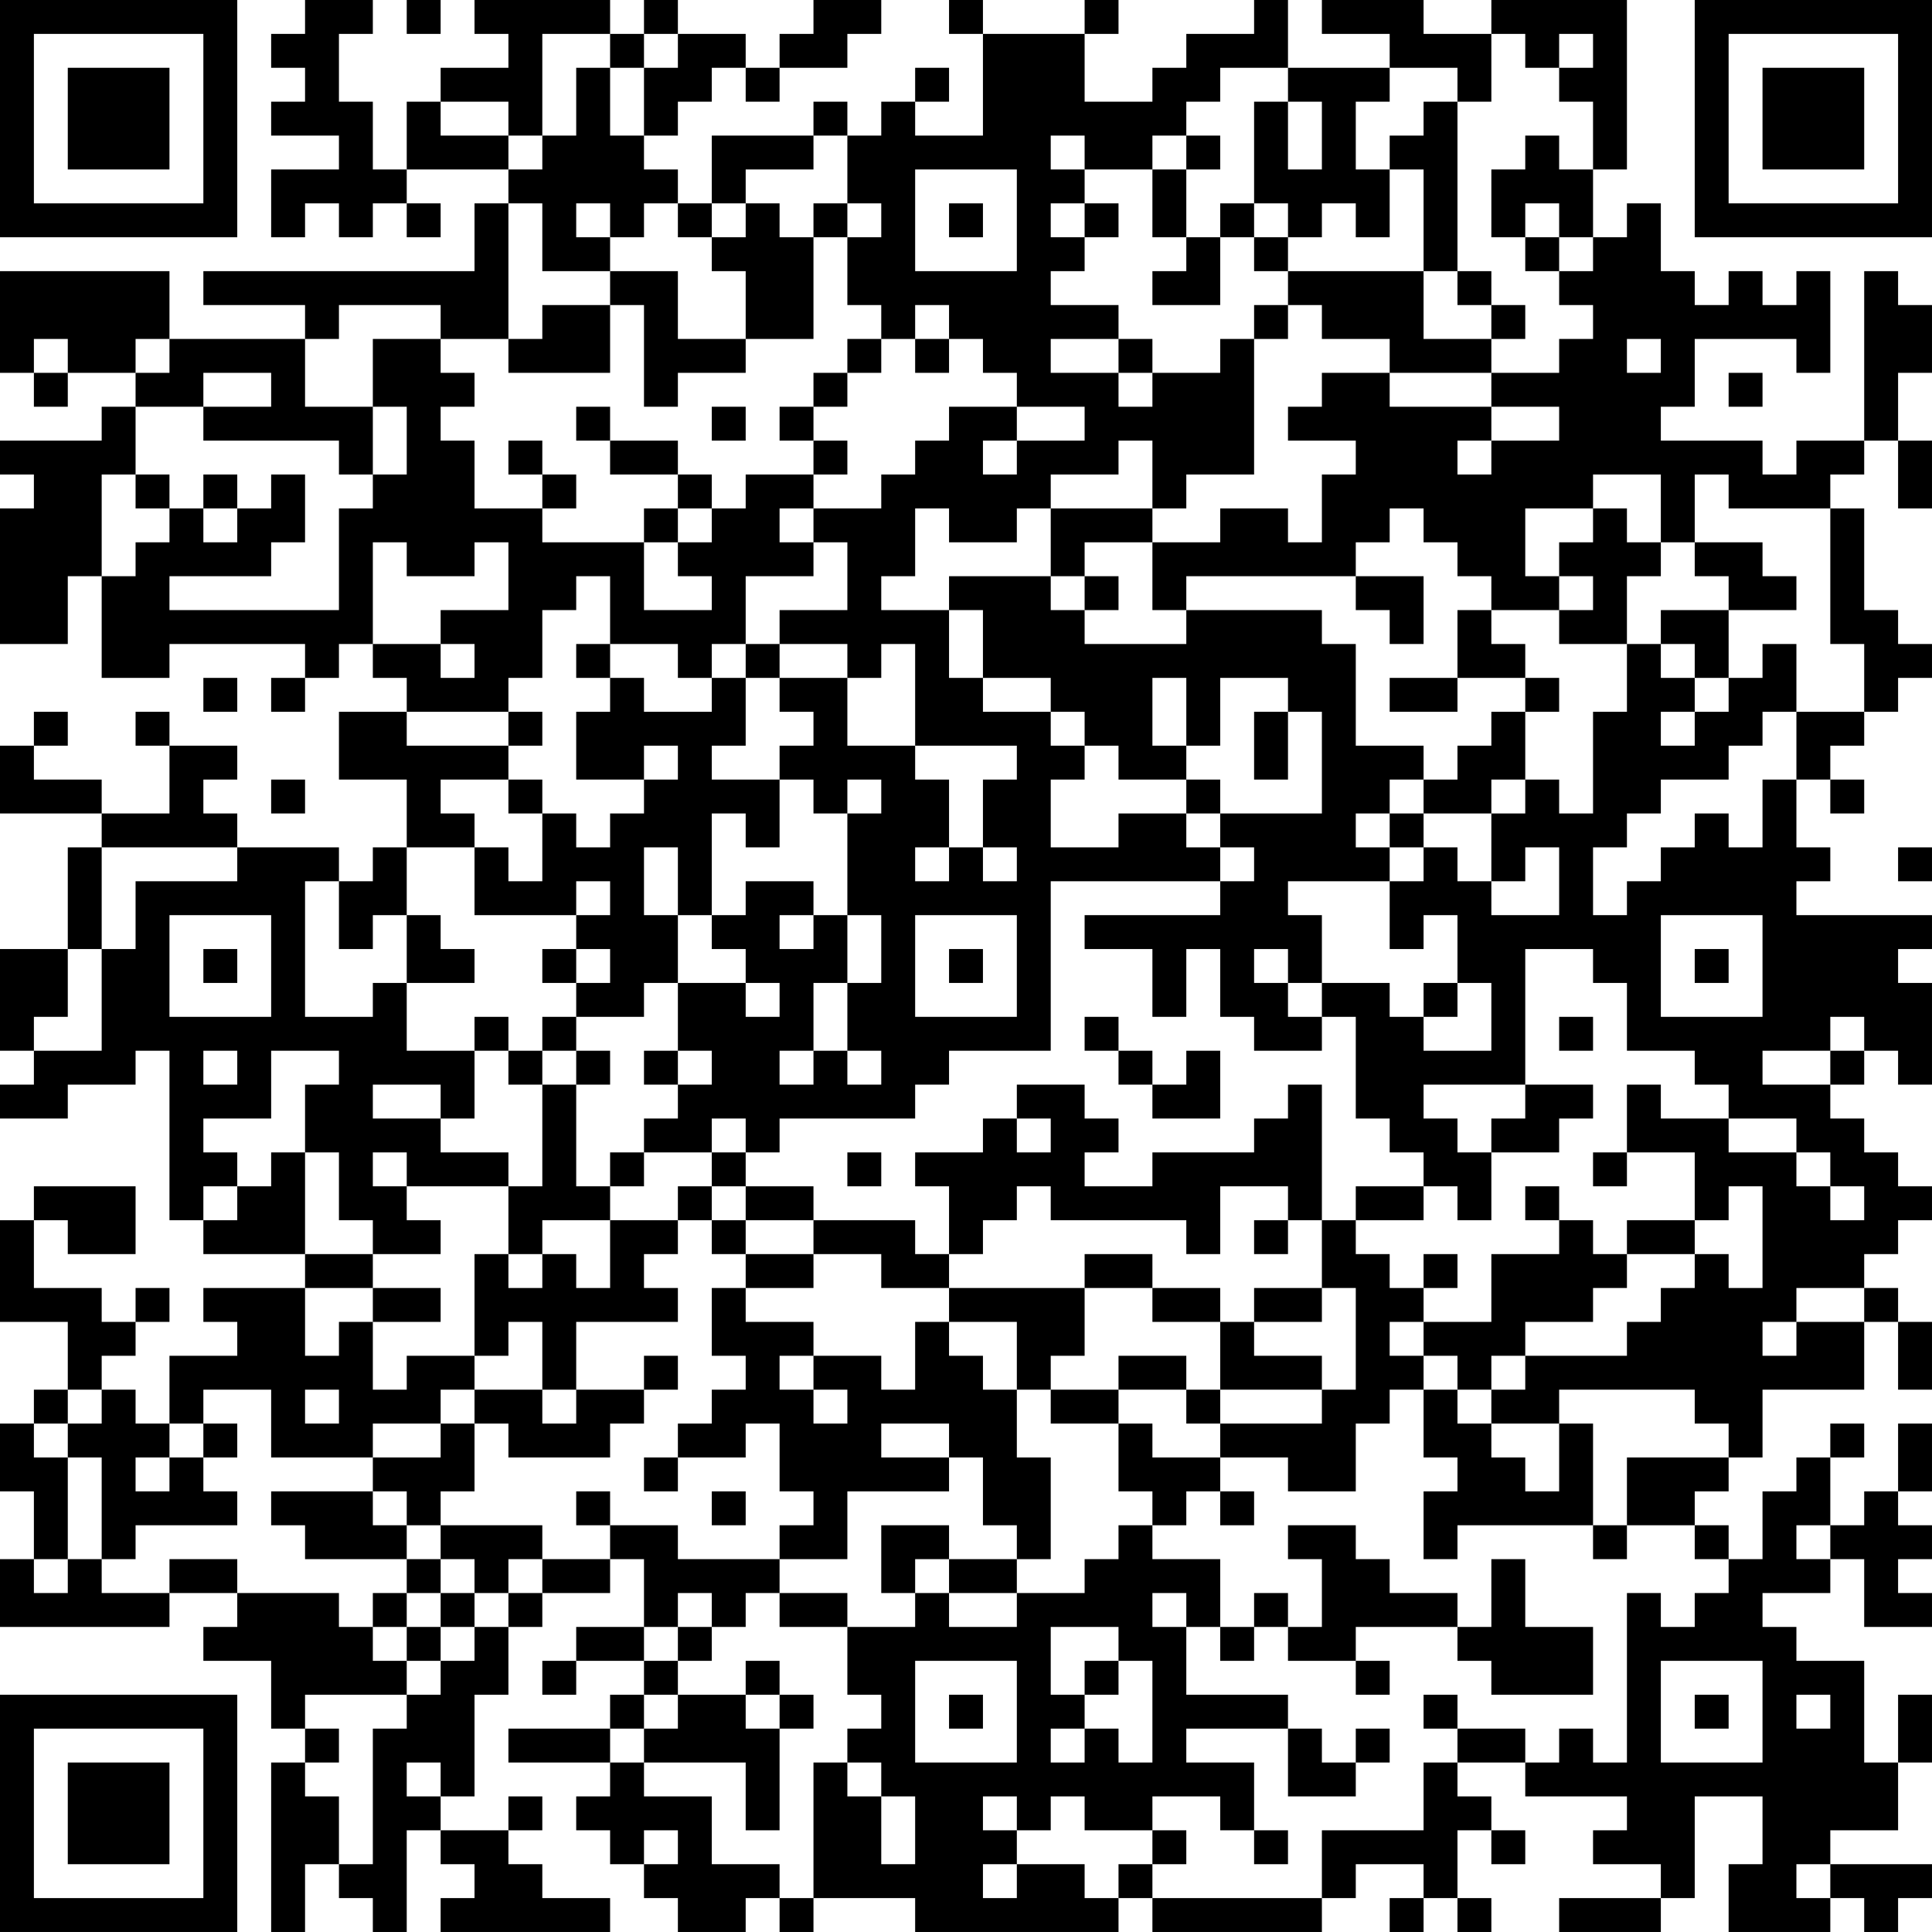 <?xml version="1.0" encoding="UTF-8"?>
<svg xmlns="http://www.w3.org/2000/svg" version="1.1" width="160" height="160" viewBox="0 0 160 160"><rect x="0" y="0" width="160" height="160" fill="#ffffff"/><g transform="scale(2.807)"><g transform="translate(0,0)"><path fill-rule="evenodd" d="M9 0L9 1L8 1L8 2L9 2L9 3L8 3L8 4L10 4L10 5L8 5L8 7L9 7L9 6L10 6L10 7L11 7L11 6L12 6L12 7L13 7L13 6L12 6L12 5L15 5L15 6L14 6L14 8L6 8L6 9L9 9L9 10L5 10L5 8L0 8L0 11L1 11L1 12L2 12L2 11L4 11L4 12L3 12L3 13L0 13L0 14L1 14L1 15L0 15L0 19L2 19L2 17L3 17L3 20L5 20L5 19L9 19L9 20L8 20L8 21L9 21L9 20L10 20L10 19L11 19L11 20L12 20L12 21L10 21L10 23L12 23L12 25L11 25L11 26L10 26L10 25L7 25L7 24L6 24L6 23L7 23L7 22L5 22L5 21L4 21L4 22L5 22L5 24L3 24L3 23L1 23L1 22L2 22L2 21L1 21L1 22L0 22L0 24L3 24L3 25L2 25L2 28L0 28L0 31L1 31L1 32L0 32L0 33L2 33L2 32L4 32L4 31L5 31L5 36L6 36L6 37L9 37L9 38L6 38L6 39L7 39L7 40L5 40L5 42L4 42L4 41L3 41L3 40L4 40L4 39L5 39L5 38L4 38L4 39L3 39L3 38L1 38L1 36L2 36L2 37L4 37L4 35L1 35L1 36L0 36L0 39L2 39L2 41L1 41L1 42L0 42L0 44L1 44L1 46L0 46L0 48L5 48L5 47L7 47L7 48L6 48L6 49L8 49L8 51L9 51L9 52L8 52L8 57L9 57L9 55L10 55L10 56L11 56L11 57L12 57L12 54L13 54L13 55L14 55L14 56L13 56L13 57L18 57L18 56L16 56L16 55L15 55L15 54L16 54L16 53L15 53L15 54L13 54L13 53L14 53L14 50L15 50L15 48L16 48L16 47L18 47L18 46L19 46L19 48L17 48L17 49L16 49L16 50L17 50L17 49L19 49L19 50L18 50L18 51L15 51L15 52L18 52L18 53L17 53L17 54L18 54L18 55L19 55L19 56L20 56L20 57L22 57L22 56L23 56L23 57L24 57L24 56L27 56L27 57L33 57L33 56L34 56L34 57L39 57L39 56L40 56L40 55L42 55L42 56L41 56L41 57L42 57L42 56L43 56L43 57L44 57L44 56L43 56L43 54L44 54L44 55L45 55L45 54L44 54L44 53L43 53L43 52L45 52L45 53L48 53L48 54L47 54L47 55L49 55L49 56L46 56L46 57L49 57L49 56L50 56L50 53L52 53L52 55L51 55L51 57L54 57L54 56L55 56L55 57L56 57L56 56L57 56L57 55L54 55L54 54L56 54L56 52L57 52L57 50L56 50L56 52L55 52L55 49L53 49L53 48L52 48L52 47L54 47L54 46L55 46L55 48L57 48L57 47L56 47L56 46L57 46L57 45L56 45L56 44L57 44L57 42L56 42L56 44L55 44L55 45L54 45L54 43L55 43L55 42L54 42L54 43L53 43L53 44L52 44L52 46L51 46L51 45L50 45L50 44L51 44L51 43L52 43L52 41L55 41L55 39L56 39L56 41L57 41L57 39L56 39L56 38L55 38L55 37L56 37L56 36L57 36L57 35L56 35L56 34L55 34L55 33L54 33L54 32L55 32L55 31L56 31L56 32L57 32L57 29L56 29L56 28L57 28L57 27L53 27L53 26L54 26L54 25L53 25L53 23L54 23L54 24L55 24L55 23L54 23L54 22L55 22L55 21L56 21L56 20L57 20L57 19L56 19L56 18L55 18L55 15L54 15L54 14L55 14L55 13L56 13L56 15L57 15L57 13L56 13L56 11L57 11L57 9L56 9L56 8L55 8L55 13L53 13L53 14L52 14L52 13L49 13L49 12L50 12L50 10L53 10L53 11L54 11L54 8L53 8L53 9L52 9L52 8L51 8L51 9L50 9L50 8L49 8L49 6L48 6L48 7L47 7L47 5L48 5L48 0L44 0L44 1L42 1L42 0L39 0L39 1L41 1L41 2L38 2L38 0L37 0L37 1L35 1L35 2L34 2L34 3L32 3L32 1L33 1L33 0L32 0L32 1L29 1L29 0L28 0L28 1L29 1L29 4L27 4L27 3L28 3L28 2L27 2L27 3L26 3L26 4L25 4L25 3L24 3L24 4L21 4L21 6L20 6L20 5L19 5L19 4L20 4L20 3L21 3L21 2L22 2L22 3L23 3L23 2L25 2L25 1L26 1L26 0L24 0L24 1L23 1L23 2L22 2L22 1L20 1L20 0L19 0L19 1L18 1L18 0L14 0L14 1L15 1L15 2L13 2L13 3L12 3L12 5L11 5L11 3L10 3L10 1L11 1L11 0ZM12 0L12 1L13 1L13 0ZM16 1L16 4L15 4L15 3L13 3L13 4L15 4L15 5L16 5L16 4L17 4L17 2L18 2L18 4L19 4L19 2L20 2L20 1L19 1L19 2L18 2L18 1ZM44 1L44 3L43 3L43 2L41 2L41 3L40 3L40 5L41 5L41 7L40 7L40 6L39 6L39 7L38 7L38 6L37 6L37 3L38 3L38 5L39 5L39 3L38 3L38 2L36 2L36 3L35 3L35 4L34 4L34 5L32 5L32 4L31 4L31 5L32 5L32 6L31 6L31 7L32 7L32 8L31 8L31 9L33 9L33 10L31 10L31 11L33 11L33 12L34 12L34 11L36 11L36 10L37 10L37 14L35 14L35 15L34 15L34 13L33 13L33 14L31 14L31 15L30 15L30 16L28 16L28 15L27 15L27 17L26 17L26 18L28 18L28 20L29 20L29 21L31 21L31 22L32 22L32 23L31 23L31 25L33 25L33 24L35 24L35 25L36 25L36 26L31 26L31 31L28 31L28 32L27 32L27 33L23 33L23 34L22 34L22 33L21 33L21 34L19 34L19 33L20 33L20 32L21 32L21 31L20 31L20 29L22 29L22 30L23 30L23 29L22 29L22 28L21 28L21 27L22 27L22 26L24 26L24 27L23 27L23 28L24 28L24 27L25 27L25 29L24 29L24 31L23 31L23 32L24 32L24 31L25 31L25 32L26 32L26 31L25 31L25 29L26 29L26 27L25 27L25 24L26 24L26 23L25 23L25 24L24 24L24 23L23 23L23 22L24 22L24 21L23 21L23 20L25 20L25 22L27 22L27 23L28 23L28 25L27 25L27 26L28 26L28 25L29 25L29 26L30 26L30 25L29 25L29 23L30 23L30 22L27 22L27 19L26 19L26 20L25 20L25 19L23 19L23 18L25 18L25 16L24 16L24 15L26 15L26 14L27 14L27 13L28 13L28 12L30 12L30 13L29 13L29 14L30 14L30 13L32 13L32 12L30 12L30 11L29 11L29 10L28 10L28 9L27 9L27 10L26 10L26 9L25 9L25 7L26 7L26 6L25 6L25 4L24 4L24 5L22 5L22 6L21 6L21 7L20 7L20 6L19 6L19 7L18 7L18 6L17 6L17 7L18 7L18 8L16 8L16 6L15 6L15 10L13 10L13 9L10 9L10 10L9 10L9 12L11 12L11 14L10 14L10 13L6 13L6 12L8 12L8 11L6 11L6 12L4 12L4 14L3 14L3 17L4 17L4 16L5 16L5 15L6 15L6 16L7 16L7 15L8 15L8 14L9 14L9 16L8 16L8 17L5 17L5 18L10 18L10 15L11 15L11 14L12 14L12 12L11 12L11 10L13 10L13 11L14 11L14 12L13 12L13 13L14 13L14 15L16 15L16 16L19 16L19 18L21 18L21 17L20 17L20 16L21 16L21 15L22 15L22 14L24 14L24 15L23 15L23 16L24 16L24 17L22 17L22 19L21 19L21 20L20 20L20 19L18 19L18 17L17 17L17 18L16 18L16 20L15 20L15 21L12 21L12 22L15 22L15 23L13 23L13 24L14 24L14 25L12 25L12 27L11 27L11 28L10 28L10 26L9 26L9 30L11 30L11 29L12 29L12 31L14 31L14 33L13 33L13 32L11 32L11 33L13 33L13 34L15 34L15 35L12 35L12 34L11 34L11 35L12 35L12 36L13 36L13 37L11 37L11 36L10 36L10 34L9 34L9 32L10 32L10 31L8 31L8 33L6 33L6 34L7 34L7 35L6 35L6 36L7 36L7 35L8 35L8 34L9 34L9 37L11 37L11 38L9 38L9 40L10 40L10 39L11 39L11 41L12 41L12 40L14 40L14 41L13 41L13 42L11 42L11 43L8 43L8 41L6 41L6 42L5 42L5 43L4 43L4 44L5 44L5 43L6 43L6 44L7 44L7 45L4 45L4 46L3 46L3 43L2 43L2 42L3 42L3 41L2 41L2 42L1 42L1 43L2 43L2 46L1 46L1 47L2 47L2 46L3 46L3 47L5 47L5 46L7 46L7 47L10 47L10 48L11 48L11 49L12 49L12 50L9 50L9 51L10 51L10 52L9 52L9 53L10 53L10 55L11 55L11 51L12 51L12 50L13 50L13 49L14 49L14 48L15 48L15 47L16 47L16 46L18 46L18 45L20 45L20 46L23 46L23 47L22 47L22 48L21 48L21 47L20 47L20 48L19 48L19 49L20 49L20 50L19 50L19 51L18 51L18 52L19 52L19 53L21 53L21 55L23 55L23 56L24 56L24 52L25 52L25 53L26 53L26 55L27 55L27 53L26 53L26 52L25 52L25 51L26 51L26 50L25 50L25 48L27 48L27 47L28 47L28 48L30 48L30 47L32 47L32 46L33 46L33 45L34 45L34 46L36 46L36 48L35 48L35 47L34 47L34 48L35 48L35 50L38 50L38 51L35 51L35 52L37 52L37 54L36 54L36 53L34 53L34 54L32 54L32 53L31 53L31 54L30 54L30 53L29 53L29 54L30 54L30 55L29 55L29 56L30 56L30 55L32 55L32 56L33 56L33 55L34 55L34 56L39 56L39 54L42 54L42 52L43 52L43 51L45 51L45 52L46 52L46 51L47 51L47 52L48 52L48 47L49 47L49 48L50 48L50 47L51 47L51 46L50 46L50 45L48 45L48 43L51 43L51 42L50 42L50 41L46 41L46 42L44 42L44 41L45 41L45 40L48 40L48 39L49 39L49 38L50 38L50 37L51 37L51 38L52 38L52 35L51 35L51 36L50 36L50 34L48 34L48 32L49 32L49 33L51 33L51 34L53 34L53 35L54 35L54 36L55 36L55 35L54 35L54 34L53 34L53 33L51 33L51 32L50 32L50 31L48 31L48 29L47 29L47 28L45 28L45 32L42 32L42 33L43 33L43 34L44 34L44 36L43 36L43 35L42 35L42 34L41 34L41 33L40 33L40 30L39 30L39 29L41 29L41 30L42 30L42 31L44 31L44 29L43 29L43 27L42 27L42 28L41 28L41 26L42 26L42 25L43 25L43 26L44 26L44 27L46 27L46 25L45 25L45 26L44 26L44 24L45 24L45 23L46 23L46 24L47 24L47 21L48 21L48 19L49 19L49 20L50 20L50 21L49 21L49 22L50 22L50 21L51 21L51 20L52 20L52 19L53 19L53 21L52 21L52 22L51 22L51 23L49 23L49 24L48 24L48 25L47 25L47 27L48 27L48 26L49 26L49 25L50 25L50 24L51 24L51 25L52 25L52 23L53 23L53 21L55 21L55 19L54 19L54 15L51 15L51 14L50 14L50 16L49 16L49 14L47 14L47 15L45 15L45 17L46 17L46 18L44 18L44 17L43 17L43 16L42 16L42 15L41 15L41 16L40 16L40 17L35 17L35 18L34 18L34 16L36 16L36 15L38 15L38 16L39 16L39 14L40 14L40 13L38 13L38 12L39 12L39 11L41 11L41 12L44 12L44 13L43 13L43 14L44 14L44 13L46 13L46 12L44 12L44 11L46 11L46 10L47 10L47 9L46 9L46 8L47 8L47 7L46 7L46 6L45 6L45 7L44 7L44 5L45 5L45 4L46 4L46 5L47 5L47 3L46 3L46 2L47 2L47 1L46 1L46 2L45 2L45 1ZM42 3L42 4L41 4L41 5L42 5L42 8L38 8L38 7L37 7L37 6L36 6L36 7L35 7L35 5L36 5L36 4L35 4L35 5L34 5L34 7L35 7L35 8L34 8L34 9L36 9L36 7L37 7L37 8L38 8L38 9L37 9L37 10L38 10L38 9L39 9L39 10L41 10L41 11L44 11L44 10L45 10L45 9L44 9L44 8L43 8L43 3ZM27 5L27 8L30 8L30 5ZM22 6L22 7L21 7L21 8L22 8L22 10L20 10L20 8L18 8L18 9L16 9L16 10L15 10L15 11L18 11L18 9L19 9L19 12L20 12L20 11L22 11L22 10L24 10L24 7L25 7L25 6L24 6L24 7L23 7L23 6ZM28 6L28 7L29 7L29 6ZM32 6L32 7L33 7L33 6ZM45 7L45 8L46 8L46 7ZM42 8L42 10L44 10L44 9L43 9L43 8ZM1 10L1 11L2 11L2 10ZM4 10L4 11L5 11L5 10ZM25 10L25 11L24 11L24 12L23 12L23 13L24 13L24 14L25 14L25 13L24 13L24 12L25 12L25 11L26 11L26 10ZM27 10L27 11L28 11L28 10ZM33 10L33 11L34 11L34 10ZM48 10L48 11L49 11L49 10ZM51 11L51 12L52 12L52 11ZM17 12L17 13L18 13L18 14L20 14L20 15L19 15L19 16L20 16L20 15L21 15L21 14L20 14L20 13L18 13L18 12ZM21 12L21 13L22 13L22 12ZM15 13L15 14L16 14L16 15L17 15L17 14L16 14L16 13ZM4 14L4 15L5 15L5 14ZM6 14L6 15L7 15L7 14ZM31 15L31 17L28 17L28 18L29 18L29 20L31 20L31 21L32 21L32 22L33 22L33 23L35 23L35 24L36 24L36 25L37 25L37 26L36 26L36 27L32 27L32 28L34 28L34 30L35 30L35 28L36 28L36 30L37 30L37 31L39 31L39 30L38 30L38 29L39 29L39 27L38 27L38 26L41 26L41 25L42 25L42 24L44 24L44 23L45 23L45 21L46 21L46 20L45 20L45 19L44 19L44 18L43 18L43 20L41 20L41 21L43 21L43 20L45 20L45 21L44 21L44 22L43 22L43 23L42 23L42 22L40 22L40 19L39 19L39 18L35 18L35 19L32 19L32 18L33 18L33 17L32 17L32 16L34 16L34 15ZM47 15L47 16L46 16L46 17L47 17L47 18L46 18L46 19L48 19L48 17L49 17L49 16L48 16L48 15ZM11 16L11 19L13 19L13 20L14 20L14 19L13 19L13 18L15 18L15 16L14 16L14 17L12 17L12 16ZM50 16L50 17L51 17L51 18L49 18L49 19L50 19L50 20L51 20L51 18L53 18L53 17L52 17L52 16ZM31 17L31 18L32 18L32 17ZM40 17L40 18L41 18L41 19L42 19L42 17ZM17 19L17 20L18 20L18 21L17 21L17 23L19 23L19 24L18 24L18 25L17 25L17 24L16 24L16 23L15 23L15 24L16 24L16 26L15 26L15 25L14 25L14 27L17 27L17 28L16 28L16 29L17 29L17 30L16 30L16 31L15 31L15 30L14 30L14 31L15 31L15 32L16 32L16 35L15 35L15 37L14 37L14 40L15 40L15 39L16 39L16 41L14 41L14 42L13 42L13 43L11 43L11 44L8 44L8 45L9 45L9 46L12 46L12 47L11 47L11 48L12 48L12 49L13 49L13 48L14 48L14 47L15 47L15 46L16 46L16 45L13 45L13 44L14 44L14 42L15 42L15 43L18 43L18 42L19 42L19 41L20 41L20 40L19 40L19 41L17 41L17 39L20 39L20 38L19 38L19 37L20 37L20 36L21 36L21 37L22 37L22 38L21 38L21 40L22 40L22 41L21 41L21 42L20 42L20 43L19 43L19 44L20 44L20 43L22 43L22 42L23 42L23 44L24 44L24 45L23 45L23 46L25 46L25 44L28 44L28 43L29 43L29 45L30 45L30 46L28 46L28 45L26 45L26 47L27 47L27 46L28 46L28 47L30 47L30 46L31 46L31 43L30 43L30 41L31 41L31 42L33 42L33 44L34 44L34 45L35 45L35 44L36 44L36 45L37 45L37 44L36 44L36 43L38 43L38 44L40 44L40 42L41 42L41 41L42 41L42 43L43 43L43 44L42 44L42 46L43 46L43 45L47 45L47 46L48 46L48 45L47 45L47 42L46 42L46 44L45 44L45 43L44 43L44 42L43 42L43 41L44 41L44 40L45 40L45 39L47 39L47 38L48 38L48 37L50 37L50 36L48 36L48 37L47 37L47 36L46 36L46 35L45 35L45 36L46 36L46 37L44 37L44 39L42 39L42 38L43 38L43 37L42 37L42 38L41 38L41 37L40 37L40 36L42 36L42 35L40 35L40 36L39 36L39 32L38 32L38 33L37 33L37 34L34 34L34 35L32 35L32 34L33 34L33 33L32 33L32 32L30 32L30 33L29 33L29 34L27 34L27 35L28 35L28 37L27 37L27 36L24 36L24 35L22 35L22 34L21 34L21 35L20 35L20 36L18 36L18 35L19 35L19 34L18 34L18 35L17 35L17 32L18 32L18 31L17 31L17 30L19 30L19 29L20 29L20 27L21 27L21 24L22 24L22 25L23 25L23 23L21 23L21 22L22 22L22 20L23 20L23 19L22 19L22 20L21 20L21 21L19 21L19 20L18 20L18 19ZM6 20L6 21L7 21L7 20ZM34 20L34 22L35 22L35 23L36 23L36 24L39 24L39 21L38 21L38 20L36 20L36 22L35 22L35 20ZM15 21L15 22L16 22L16 21ZM37 21L37 23L38 23L38 21ZM19 22L19 23L20 23L20 22ZM8 23L8 24L9 24L9 23ZM41 23L41 24L40 24L40 25L41 25L41 24L42 24L42 23ZM3 25L3 28L2 28L2 30L1 30L1 31L3 31L3 28L4 28L4 26L7 26L7 25ZM19 25L19 27L20 27L20 25ZM56 25L56 26L57 26L57 25ZM17 26L17 27L18 27L18 26ZM5 27L5 30L8 30L8 27ZM12 27L12 29L14 29L14 28L13 28L13 27ZM27 27L27 30L30 30L30 27ZM49 27L49 30L52 30L52 27ZM6 28L6 29L7 29L7 28ZM17 28L17 29L18 29L18 28ZM28 28L28 29L29 29L29 28ZM37 28L37 29L38 29L38 28ZM50 28L50 29L51 29L51 28ZM42 29L42 30L43 30L43 29ZM32 30L32 31L33 31L33 32L34 32L34 33L36 33L36 31L35 31L35 32L34 32L34 31L33 31L33 30ZM46 30L46 31L47 31L47 30ZM54 30L54 31L52 31L52 32L54 32L54 31L55 31L55 30ZM6 31L6 32L7 32L7 31ZM16 31L16 32L17 32L17 31ZM19 31L19 32L20 32L20 31ZM45 32L45 33L44 33L44 34L46 34L46 33L47 33L47 32ZM30 33L30 34L31 34L31 33ZM25 34L25 35L26 35L26 34ZM47 34L47 35L48 35L48 34ZM21 35L21 36L22 36L22 37L24 37L24 38L22 38L22 39L24 39L24 40L23 40L23 41L24 41L24 42L25 42L25 41L24 41L24 40L26 40L26 41L27 41L27 39L28 39L28 40L29 40L29 41L30 41L30 39L28 39L28 38L32 38L32 40L31 40L31 41L33 41L33 42L34 42L34 43L36 43L36 42L39 42L39 41L40 41L40 38L39 38L39 36L38 36L38 35L36 35L36 37L35 37L35 36L31 36L31 35L30 35L30 36L29 36L29 37L28 37L28 38L26 38L26 37L24 37L24 36L22 36L22 35ZM16 36L16 37L15 37L15 38L16 38L16 37L17 37L17 38L18 38L18 36ZM37 36L37 37L38 37L38 36ZM32 37L32 38L34 38L34 39L36 39L36 41L35 41L35 40L33 40L33 41L35 41L35 42L36 42L36 41L39 41L39 40L37 40L37 39L39 39L39 38L37 38L37 39L36 39L36 38L34 38L34 37ZM11 38L11 39L13 39L13 38ZM53 38L53 39L52 39L52 40L53 40L53 39L55 39L55 38ZM41 39L41 40L42 40L42 41L43 41L43 40L42 40L42 39ZM9 41L9 42L10 42L10 41ZM16 41L16 42L17 42L17 41ZM6 42L6 43L7 43L7 42ZM26 42L26 43L28 43L28 42ZM11 44L11 45L12 45L12 46L13 46L13 47L12 47L12 48L13 48L13 47L14 47L14 46L13 46L13 45L12 45L12 44ZM17 44L17 45L18 45L18 44ZM21 44L21 45L22 45L22 44ZM38 45L38 46L39 46L39 48L38 48L38 47L37 47L37 48L36 48L36 49L37 49L37 48L38 48L38 49L40 49L40 50L41 50L41 49L40 49L40 48L43 48L43 49L44 49L44 50L47 50L47 48L45 48L45 46L44 46L44 48L43 48L43 47L41 47L41 46L40 46L40 45ZM53 45L53 46L54 46L54 45ZM23 47L23 48L25 48L25 47ZM20 48L20 49L21 49L21 48ZM31 48L31 50L32 50L32 51L31 51L31 52L32 52L32 51L33 51L33 52L34 52L34 49L33 49L33 48ZM22 49L22 50L20 50L20 51L19 51L19 52L22 52L22 54L23 54L23 51L24 51L24 50L23 50L23 49ZM27 49L27 52L30 52L30 49ZM32 49L32 50L33 50L33 49ZM49 49L49 52L52 52L52 49ZM22 50L22 51L23 51L23 50ZM28 50L28 51L29 51L29 50ZM42 50L42 51L43 51L43 50ZM50 50L50 51L51 51L51 50ZM53 50L53 51L54 51L54 50ZM38 51L38 53L40 53L40 52L41 52L41 51L40 51L40 52L39 52L39 51ZM12 52L12 53L13 53L13 52ZM19 54L19 55L20 55L20 54ZM34 54L34 55L35 55L35 54ZM37 54L37 55L38 55L38 54ZM53 55L53 56L54 56L54 55ZM0 0L0 7L7 7L7 0ZM1 1L1 6L6 6L6 1ZM2 2L2 5L5 5L5 2ZM50 0L50 7L57 7L57 0ZM51 1L51 6L56 6L56 1ZM52 2L52 5L55 5L55 2ZM0 50L0 57L7 57L7 50ZM1 51L1 56L6 56L6 51ZM2 52L2 55L5 55L5 52Z" fill="#000000"/></g></g></svg>
